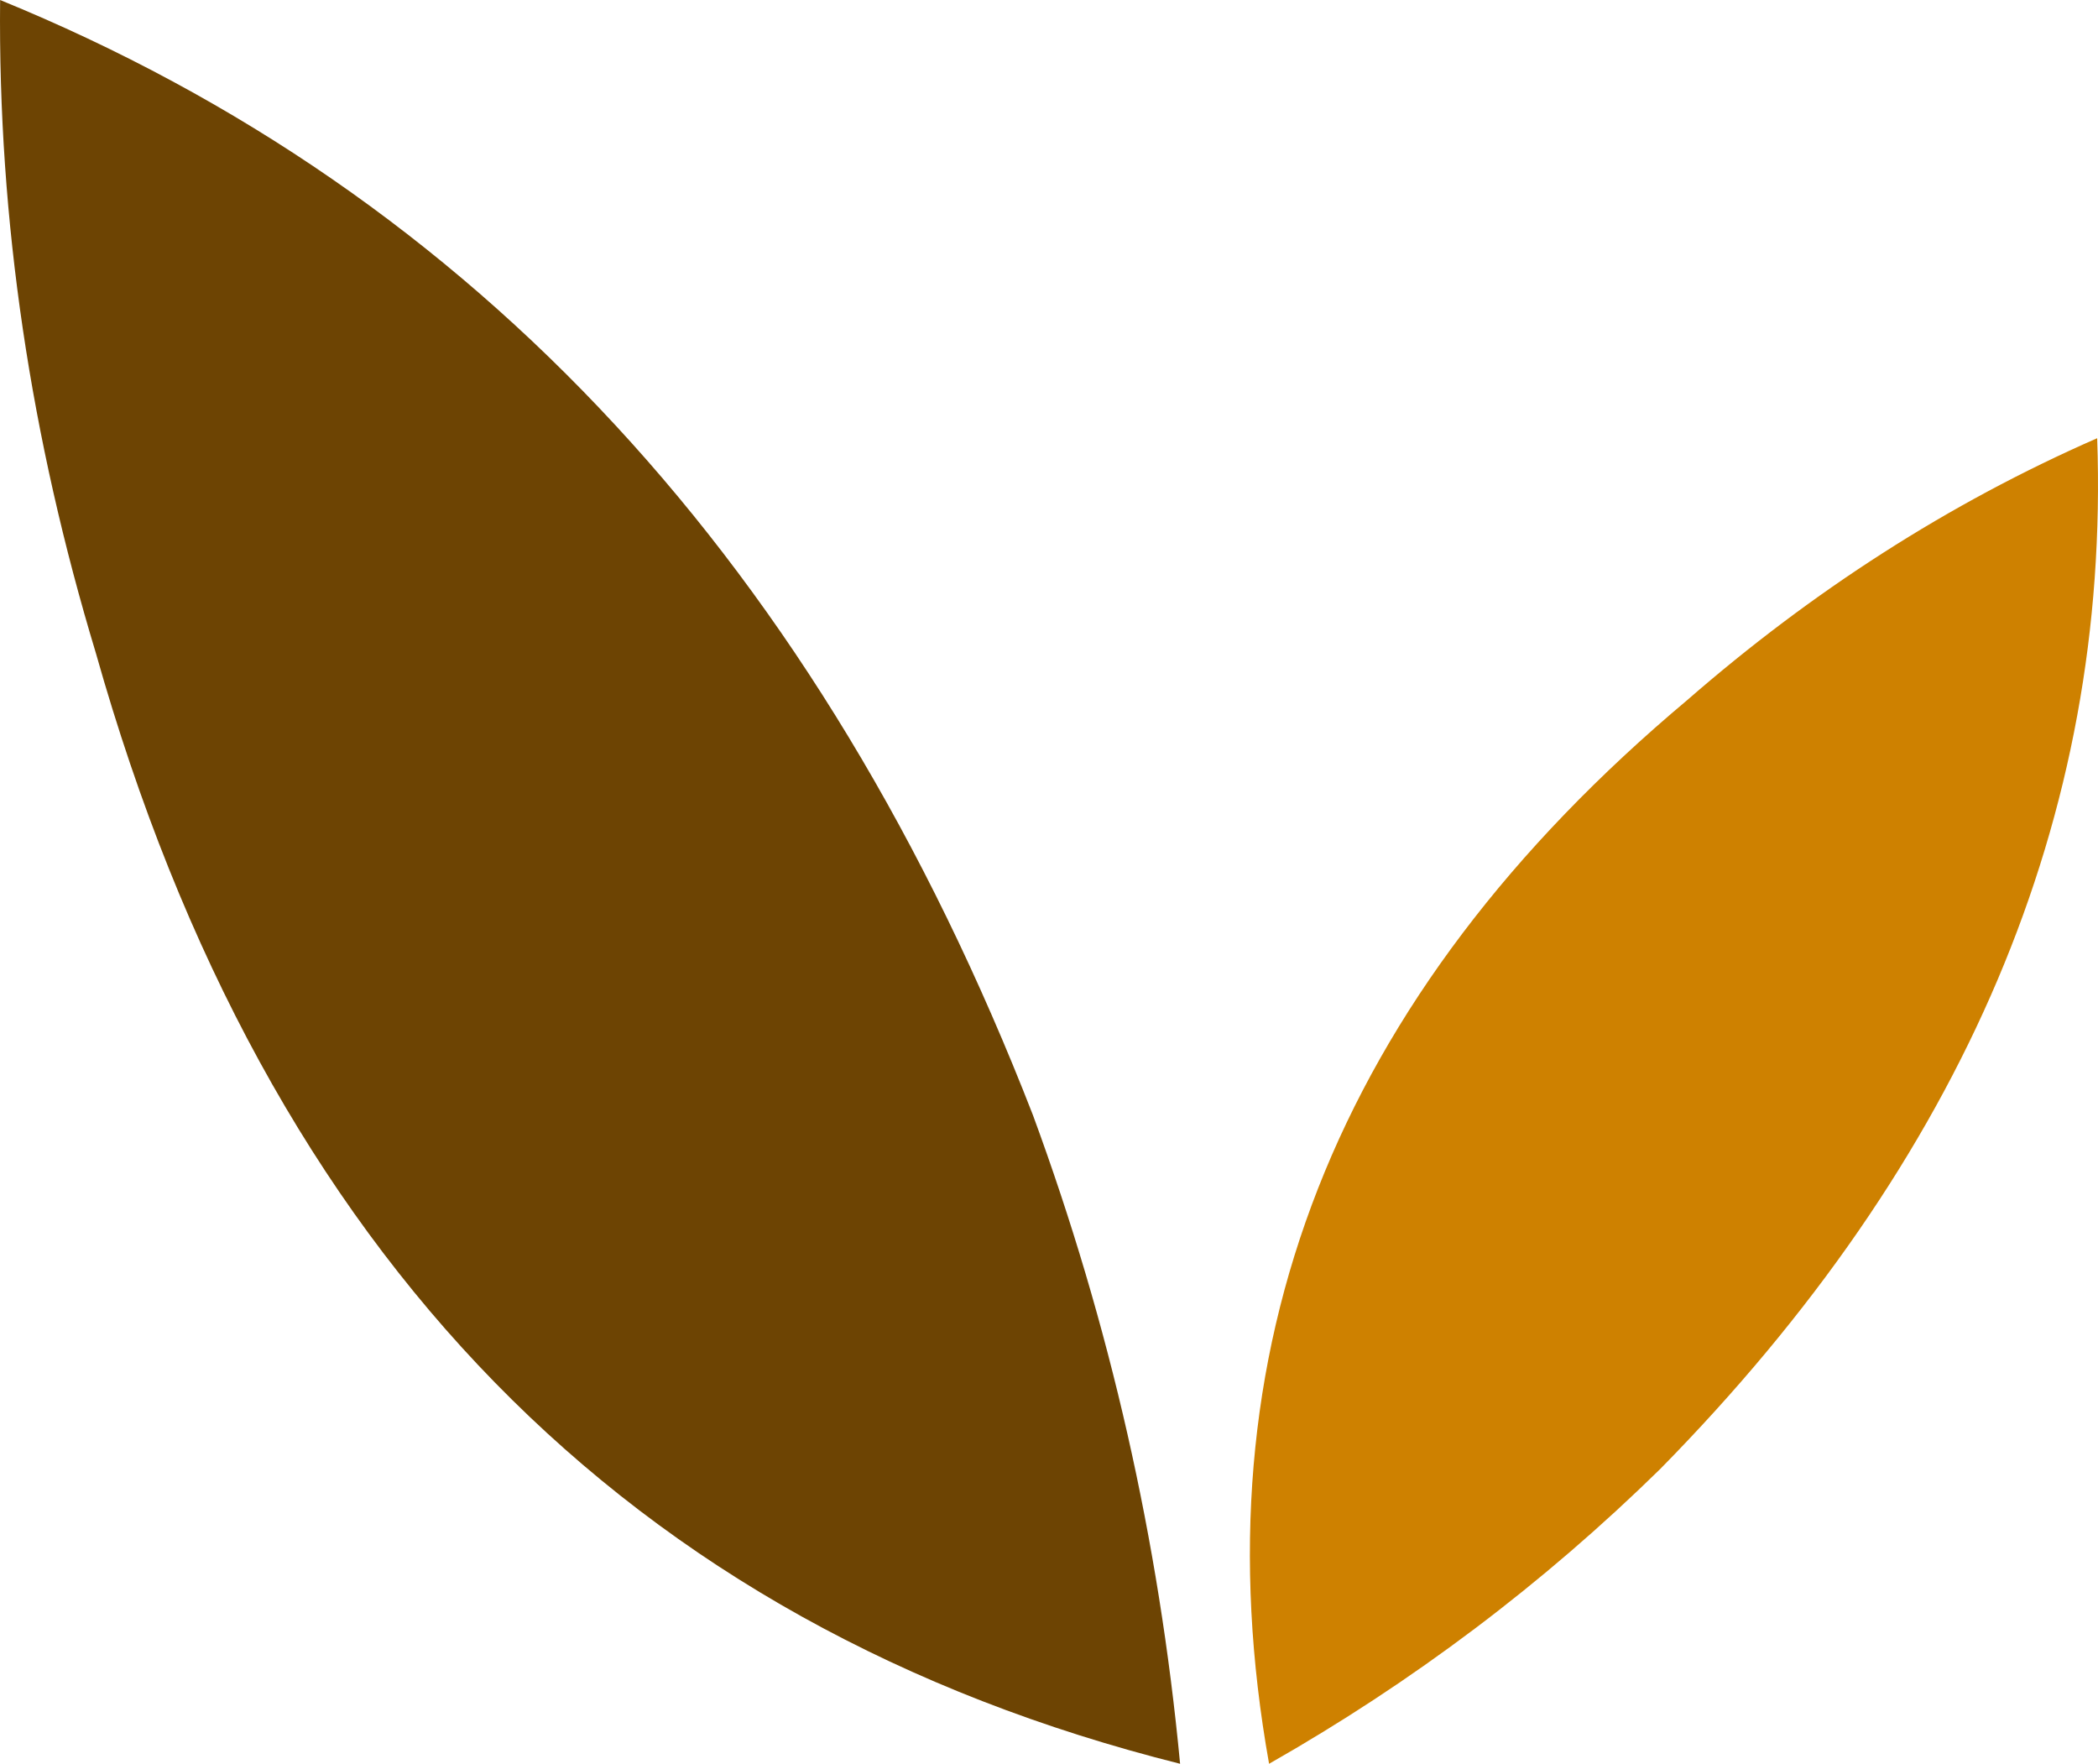 <?xml version="1.0" encoding="UTF-8"?>
<svg id="Laag_1" data-name="Laag 1" xmlns="http://www.w3.org/2000/svg" viewBox="0 0 1958.04 1646.11">
  <defs>
    <style>
      .cls-1 {
        fill: #ce8100;
      }

      .cls-2 {
        fill: #6d4403;
      }
    </style>
  </defs>
  <path class="cls-2" d="M1101.37,1646.11c-19.7-208.33-65.46-410.13-137.32-605.33C764.97,528.99,444.57,181.62.1,0-1.94,206.24,28.81,409.05,89.57,609.85c158.78,562.17,496.98,907.14,1011.8,1036.26h0Z"/>
  <path class="cls-1" d="M1184.43,1646.11c133.97-76.19,255.69-167.91,365.08-275.16,283.59-288.37,420.09-608.55,407.76-961.97-139.14,60.96-266.07,142.9-382.58,244.39-329.61,276.53-459.11,607.93-390.27,992.74h0Z"/>
</svg>